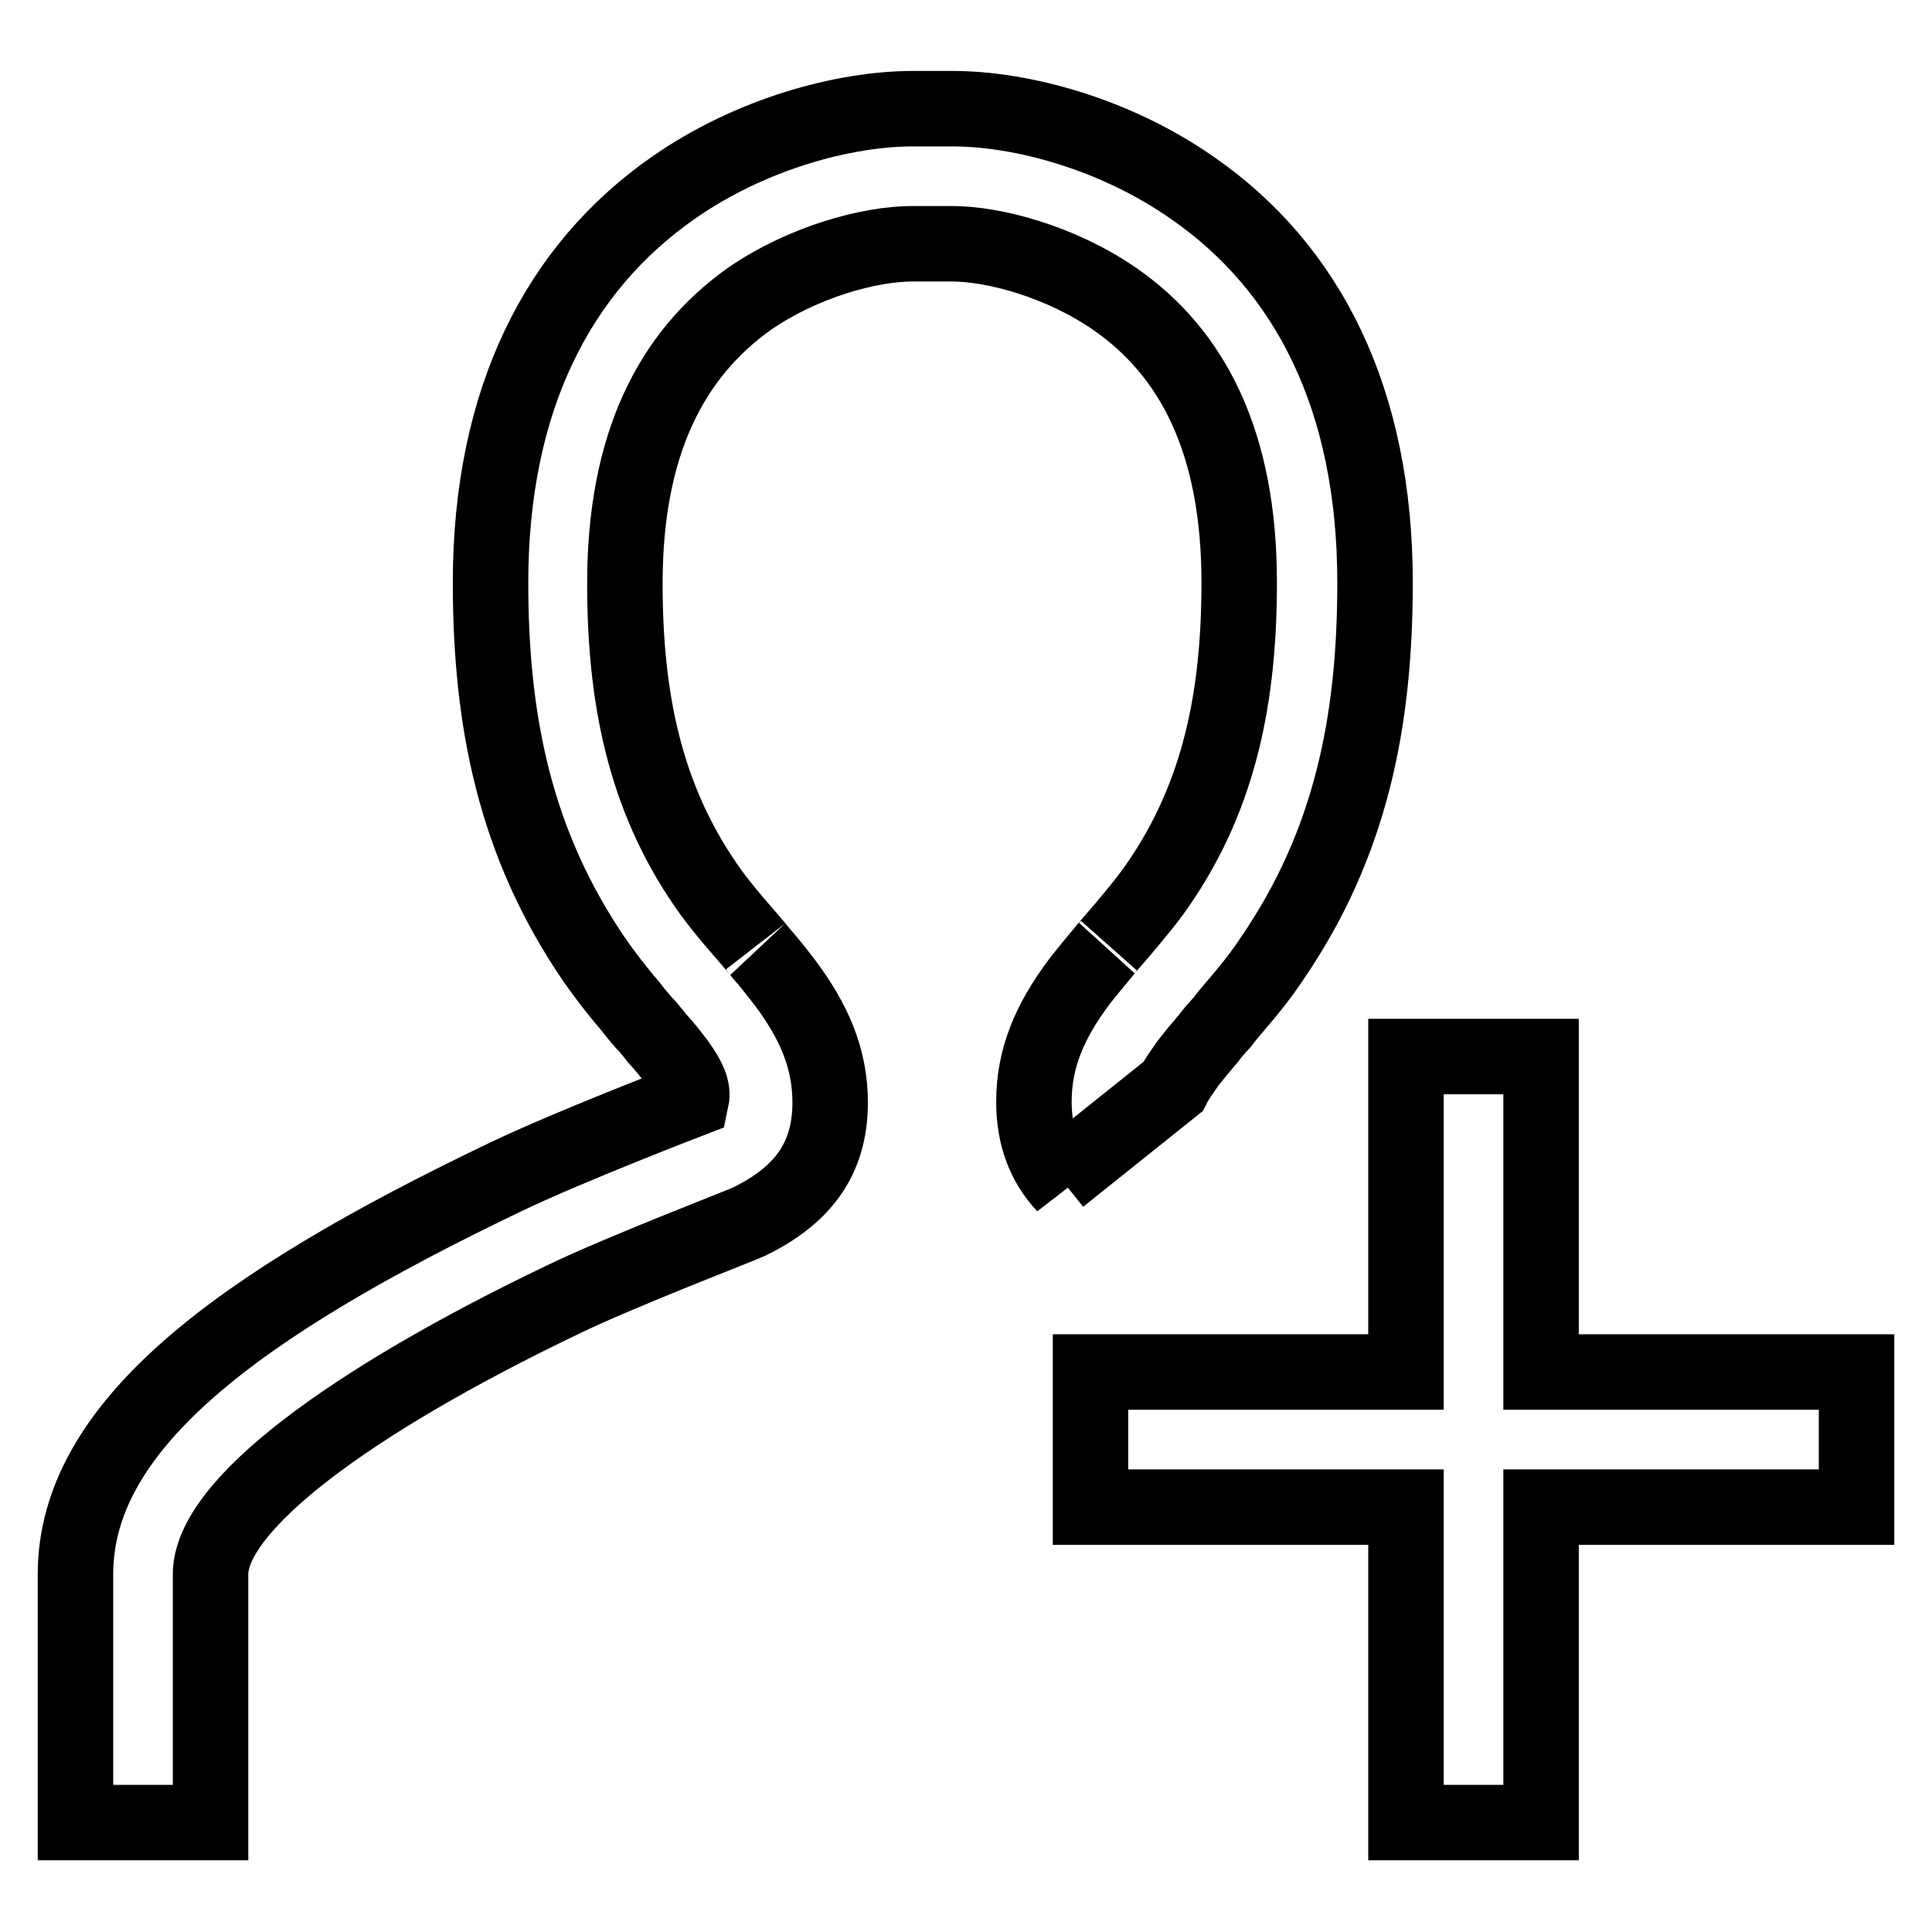 <?xml version="1.0" encoding="utf-8"?>
<!-- Svg Vector Icons : http://www.onlinewebfonts.com/icon -->
<!DOCTYPE svg PUBLIC "-//W3C//DTD SVG 1.1//EN" "http://www.w3.org/Graphics/SVG/1.1/DTD/svg11.dtd">
<svg version="1.1" xmlns="http://www.w3.org/2000/svg" xmlns:xlink="http://www.w3.org/1999/xlink" x="0px" y="0px" viewBox="0 0 256 256" enable-background="new 0 0 256 256" xml:space="preserve">
<g> <path stroke-width="10" fill-opacity="0" stroke="#000000"  d="M204.2,181.8H246v17.9h-41.8v41.8h-17.9v-41.8h-41.8v-17.9h41.8v-41.8h17.9V181.8L204.2,181.8z M27.9,241.5 H10l0-9l0-2.7c0-2.8,0-4.3,0-6.5l0-4.4c0-4.4,0-7.9,0-10.3c0-19.6,21.2-35.5,56.9-52.6c8.3-4,24.7-10.3,24.7-10.3 c0.3-1.4-0.4-2.8-1.8-4.8c-0.7-0.9-1.5-2-2.8-3.4c-0.2-0.3-0.4-0.5-0.8-1c-0.4-0.5-0.4-0.5-0.9-1c-0.6-0.7-1.2-1.4-1.8-2.2 c-1.9-2.2-3.4-4.2-4.8-6.2c-10.5-15.4-13.7-31.6-13.7-49.9c0-24.3,9-41.7,24.2-52.3c10.3-7.2,22.7-10.5,31.8-10.5h5.2 c9.1,0,21.5,3.3,31.8,10.5c15.3,10.6,24.2,28,24.2,52.3c0,18.4-3.2,34.6-13.7,49.9c-1.4,2.1-2.9,4-4.8,6.2 c-0.6,0.7-1.2,1.4-1.8,2.2l-0.9,1c-0.4,0.5-0.6,0.7-0.8,1c-1.2,1.4-2.1,2.5-2.8,3.4c-0.9,1.3-1.6,2.3-2,3.1l-15,12l0.7,1.1 c-2.7-2.9-4.1-6.5-4.1-11.1c0-5.8,2.1-10.7,6-15.9c1-1.3,2.1-2.6,3.5-4.3c-0.3,0.3,2.7-3.1,3.4-4c1.5-1.8,2.7-3.3,3.7-4.8 c8-11.7,10.6-24.7,10.6-39.8c0-18.5-6.1-30.4-16.5-37.6c-7.1-4.9-15.9-7.3-21.6-7.3h-5.2c-5.7,0-14.5,2.4-21.6,7.3 C88.9,47,82.8,58.9,82.8,77.3c0,15.1,2.6,28.1,10.6,39.8c1,1.5,2.2,3,3.7,4.8c0.8,0.9,3.7,4.3,3.4,4c1.5,1.7,2.5,3,3.5,4.3 c3.9,5.2,6,10.1,6,15.9c0,7.6-3.8,12.4-10.8,15.8c-0.8,0.4-17.2,6.7-24.6,10.3c-28.4,13.6-46.7,27.3-46.7,36.4c0,1.9,0,4.5,0,7.7h0 v6.2l0,0.8l0,0L27.9,241.5L27.9,241.5z"/></g>
</svg>